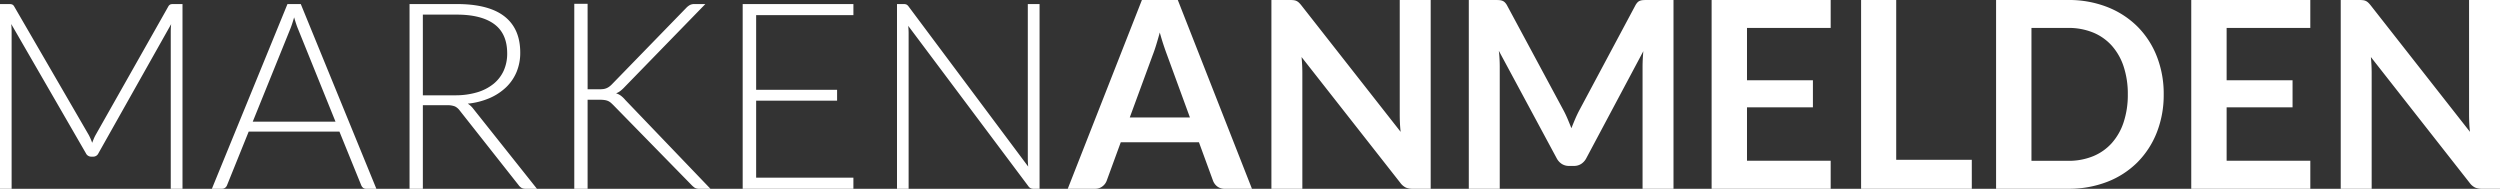 <svg xmlns="http://www.w3.org/2000/svg" width="928.775" height="70.131" viewBox="0 0 928.775 70.131"><rect x="0" y="0" width="928.775" height="70.131" fill="#333333" stroke="none"/><path id="Pfad_185" data-name="Pfad 185" d="M43.165-19.982a19.738,19.738,0,0,1,1.261,2.91q.291-.776.606-1.528a13.061,13.061,0,0,1,.7-1.431L72.7-67.706a1.758,1.758,0,0,1,.776-.776,3.135,3.135,0,0,1,1.067-.146h3.444V0H73.623V-58.491a25.974,25.974,0,0,1,.146-2.668L46.754-13.192a2.116,2.116,0,0,1-1.94,1.261h-.776a2.184,2.184,0,0,1-1.94-1.261L14.356-61.207a26.409,26.409,0,0,1,.146,2.716V0H10.185V-68.627h3.4a3.358,3.358,0,0,1,1.091.146,1.714,1.714,0,0,1,.8.776ZM150.01,0h-3.831a1.684,1.684,0,0,1-1.116-.364,2.413,2.413,0,0,1-.679-.946l-8.1-19.934H102.577L94.526-1.309a2.082,2.082,0,0,1-.679.921A1.805,1.805,0,0,1,92.683,0H88.9l28.081-68.627h4.947Zm-45.93-24.929H134.83L120.813-59.606q-.339-.825-.679-1.867t-.679-2.207q-.34,1.164-.679,2.207t-.679,1.916Zm63.2-6.111V0h-4.947V-68.627h17.508q11.883,0,17.751,4.583t5.868,13.459a18.438,18.438,0,0,1-1.358,7.178,16.834,16.834,0,0,1-3.9,5.7,20.827,20.827,0,0,1-6.135,4.025,27.306,27.306,0,0,1-8.1,2.061,7.856,7.856,0,0,1,2.085,1.94L209.665,0h-4.316a2.849,2.849,0,0,1-1.334-.291,3.5,3.5,0,0,1-1.091-.97L180.953-29.1a4.873,4.873,0,0,0-1.77-1.5,7.4,7.4,0,0,0-2.934-.437Zm0-3.686h11.931a28.25,28.25,0,0,0,8.172-1.091,17.594,17.594,0,0,0,6.111-3.128,13.506,13.506,0,0,0,3.807-4.9,15.33,15.33,0,0,0,1.309-6.451q0-7.324-4.8-10.864T179.838-64.7H167.277Zm61.207-2.231h4.074a15.263,15.263,0,0,0,1.6-.073,4.78,4.78,0,0,0,1.237-.291,4.968,4.968,0,0,0,1.043-.558,7.76,7.76,0,0,0,1.018-.873L265.15-67.221a5.506,5.506,0,0,1,1.431-1.091,3.732,3.732,0,0,1,1.625-.315h4.025l-29.973,30.8a14.1,14.1,0,0,1-1.625,1.5,6.473,6.473,0,0,1-1.576.873,5.468,5.468,0,0,1,1.819.9A10.485,10.485,0,0,1,242.5-32.98L274.122,0H270.1A3.31,3.31,0,0,1,268.3-.364a7.9,7.9,0,0,1-1.116-.946L238.135-30.992q-.534-.533-.97-.921a4.239,4.239,0,0,0-.994-.655,4.815,4.815,0,0,0-1.334-.388,12.9,12.9,0,0,0-1.94-.121h-4.413V0h-4.947V-68.725h4.947Zm98.746-31.67v4.122H291.1v27.742h30.07v4.026H291.1V-4.122h36.132V0H286.1V-68.627Zm18.624,0a2.723,2.723,0,0,1,1.067.17,2.279,2.279,0,0,1,.824.752L392.171-8.245q-.145-1.455-.145-2.813V-68.627h4.365V0h-2.376a2.093,2.093,0,0,1-1.795-.97L347.6-60.528q.146,1.455.146,2.764V0h-4.316V-68.627ZM475.3,0H465.212a4.409,4.409,0,0,1-2.789-.849,4.826,4.826,0,0,1-1.576-2.11l-5.238-14.308H426.557L421.319-2.959a4.591,4.591,0,0,1-1.528,2.037A4.293,4.293,0,0,1,417,0H406.866l27.548-70.131h13.338ZM429.9-26.481h22.359l-8.536-23.328q-.582-1.552-1.285-3.662t-1.382-4.583q-.679,2.473-1.334,4.608t-1.285,3.735Zm59.461-43.65a12.064,12.064,0,0,1,1.455.073,3.41,3.41,0,0,1,1.043.291,3.5,3.5,0,0,1,.9.631,10.108,10.108,0,0,1,.97,1.091l36.812,46.9q-.194-1.7-.267-3.322T530.2-27.5V-70.131H541.7V0h-6.741a5.977,5.977,0,0,1-2.57-.485A5.724,5.724,0,0,1,530.4-2.231L493.73-48.936q.146,1.552.218,3.08t.073,2.789V0H482.526V-70.131ZM591.07-29.1q.825,1.552,1.528,3.225T593.98-22.5q.679-1.746,1.406-3.444t1.552-3.249L617.7-68.046a5.386,5.386,0,0,1,.8-1.164,2.476,2.476,0,0,1,.922-.631,4.067,4.067,0,0,1,1.14-.243q.631-.048,1.5-.048h9.845V0H620.412V-45.3q0-1.261.073-2.764t.218-3.056l-21.194,39.77a5.589,5.589,0,0,1-1.892,2.11,4.895,4.895,0,0,1-2.716.752h-1.794a4.895,4.895,0,0,1-2.716-.752,5.588,5.588,0,0,1-1.891-2.11L567.014-51.265q.194,1.6.267,3.128t.073,2.837V0H555.859V-70.131H565.7q.873,0,1.5.048a4.068,4.068,0,0,1,1.14.243,2.7,2.7,0,0,1,.946.631,4.9,4.9,0,0,1,.825,1.164ZM690.3-70.131v10.379H659.212V-40.3H683.7v10.039H659.212v19.837H690.3V0H646.068V-70.131Zm24.347,59.364h28.081V0H701.6V-70.131h13.047Zm99.376-24.3a37.924,37.924,0,0,1-2.57,14.162A32.531,32.531,0,0,1,804.227-9.8a32.331,32.331,0,0,1-11.2,7.227A39.368,39.368,0,0,1,778.522,0H751.75V-70.131h26.772a39.041,39.041,0,0,1,14.5,2.595,32.8,32.8,0,0,1,11.2,7.227,32.274,32.274,0,0,1,7.227,11.082A37.924,37.924,0,0,1,814.024-35.065Zm-13.337,0a32.186,32.186,0,0,0-1.552-10.355,21.939,21.939,0,0,0-4.414-7.76,19.029,19.029,0,0,0-6.96-4.874,23.945,23.945,0,0,0-9.239-1.7H764.893v49.373h13.629a23.945,23.945,0,0,0,9.239-1.7,19.029,19.029,0,0,0,6.96-4.874,21.939,21.939,0,0,0,4.414-7.76A32.186,32.186,0,0,0,800.687-35.065Zm67.8-35.065v10.379H837.4V-40.3h24.492v10.039H837.4v19.837H868.49V0H824.258V-70.131Zm18.139,0a12.064,12.064,0,0,1,1.455.073,3.41,3.41,0,0,1,1.043.291,3.5,3.5,0,0,1,.9.631,10.112,10.112,0,0,1,.97,1.091l36.812,46.9q-.194-1.7-.267-3.322t-.073-3.031V-70.131H938.96V0h-6.741a5.977,5.977,0,0,1-2.57-.485,5.724,5.724,0,0,1-1.989-1.746L890.993-48.936q.145,1.552.218,3.08t.073,2.789V0H879.79V-70.131Z" transform="translate(-10.185 70.131)" fill="#fff"></path></svg>